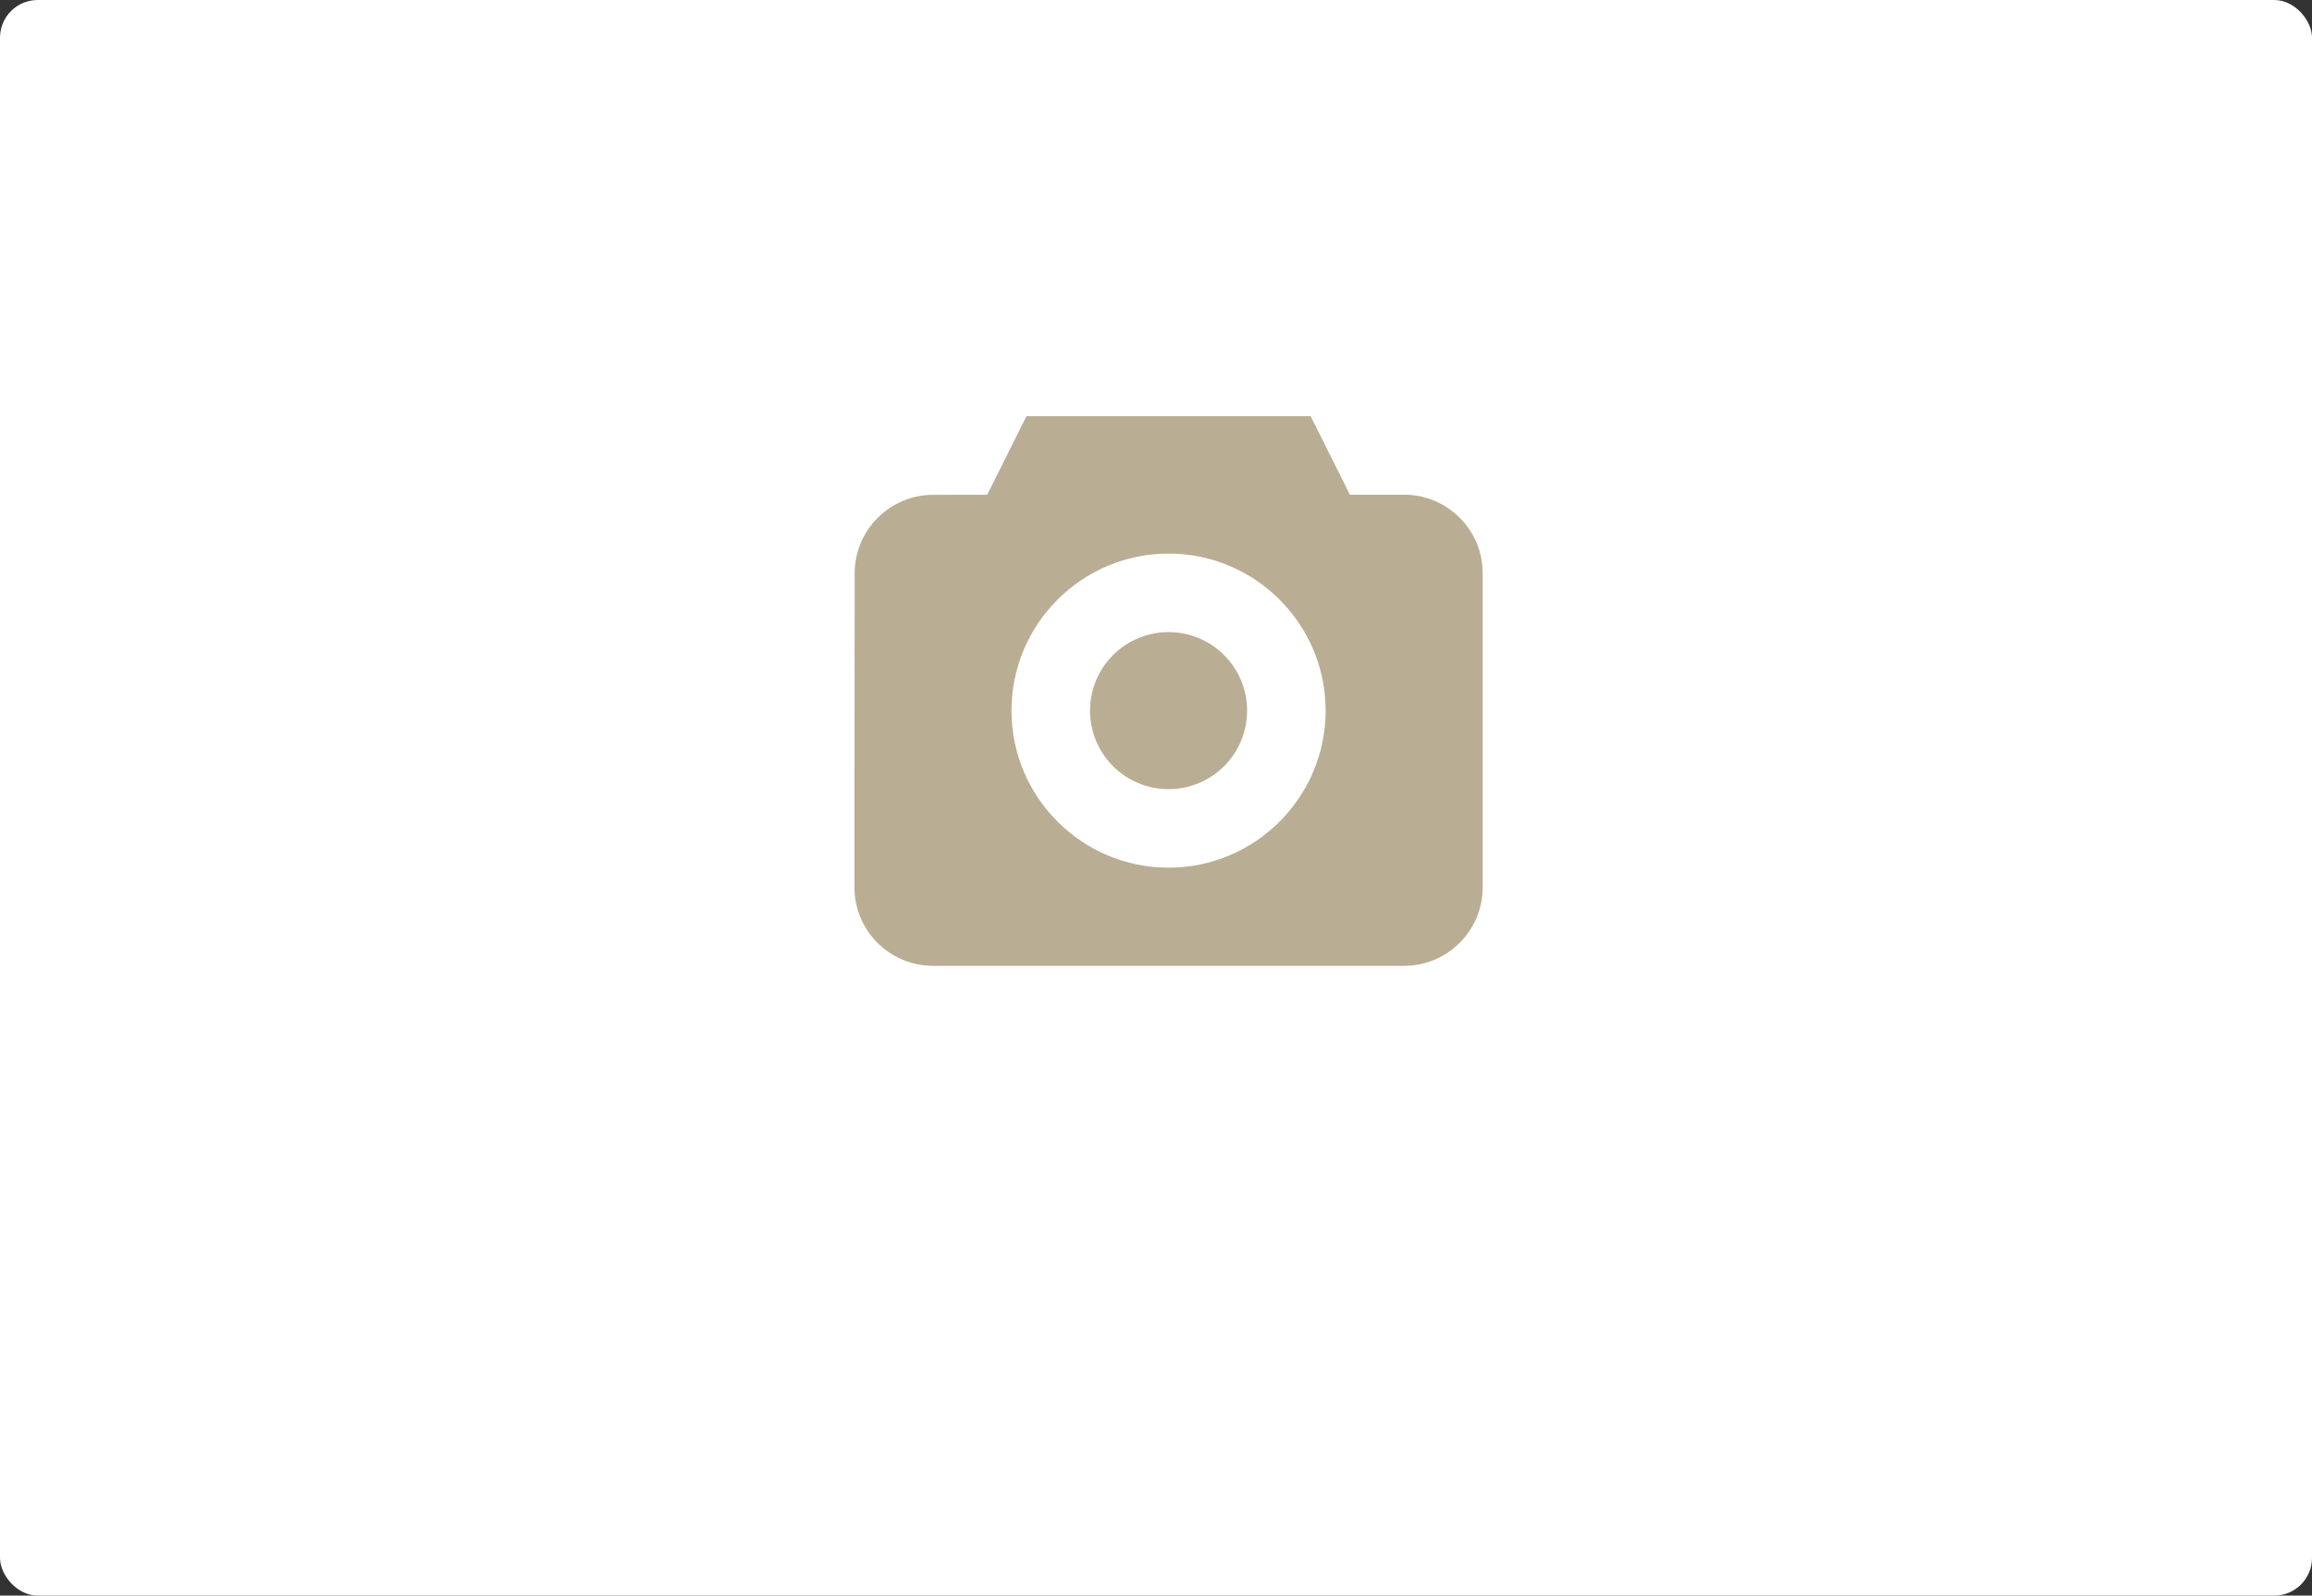 <svg width="184" height="127" viewBox="0 0 184 127" fill="none" xmlns="http://www.w3.org/2000/svg">
<rect x="0" y="0" width="184" height="127" fill="#333333" stroke="none"/>
<rect width="184" height="127" rx="3" fill="white"/>
<g clip-path="url(#clip0)">
<path opacity="0.8" d="M97.419 52.143C99.86 54.584 99.86 58.541 97.419 60.982C94.978 63.423 91.021 63.423 88.58 60.982C86.139 58.541 86.139 54.584 88.58 52.143C91.021 49.702 94.978 49.702 97.419 52.143Z" fill="#A8987A"/>
<path opacity="0.8" d="M111.75 39.374H107.431L104.305 33.124H81.692L78.569 39.378L74.256 39.385C70.818 39.391 68.02 42.193 68.017 45.632L68 70.624C68 74.071 70.803 76.876 74.25 76.876H111.75C115.197 76.876 118 74.073 118 70.626V45.625C118 42.178 115.197 39.374 111.75 39.374ZM92.999 69.063C86.107 69.063 80.499 63.455 80.499 56.562C80.499 49.67 86.107 44.062 92.999 44.062C99.892 44.062 105.5 49.67 105.5 56.562C105.5 63.455 99.892 69.063 92.999 69.063Z" fill="#A8987A"/>
</g>
<defs>
<clipPath id="clip0">
<rect x="68" y="30" width="50" height="50" fill="white"/>
</clipPath>
</defs>
</svg>

